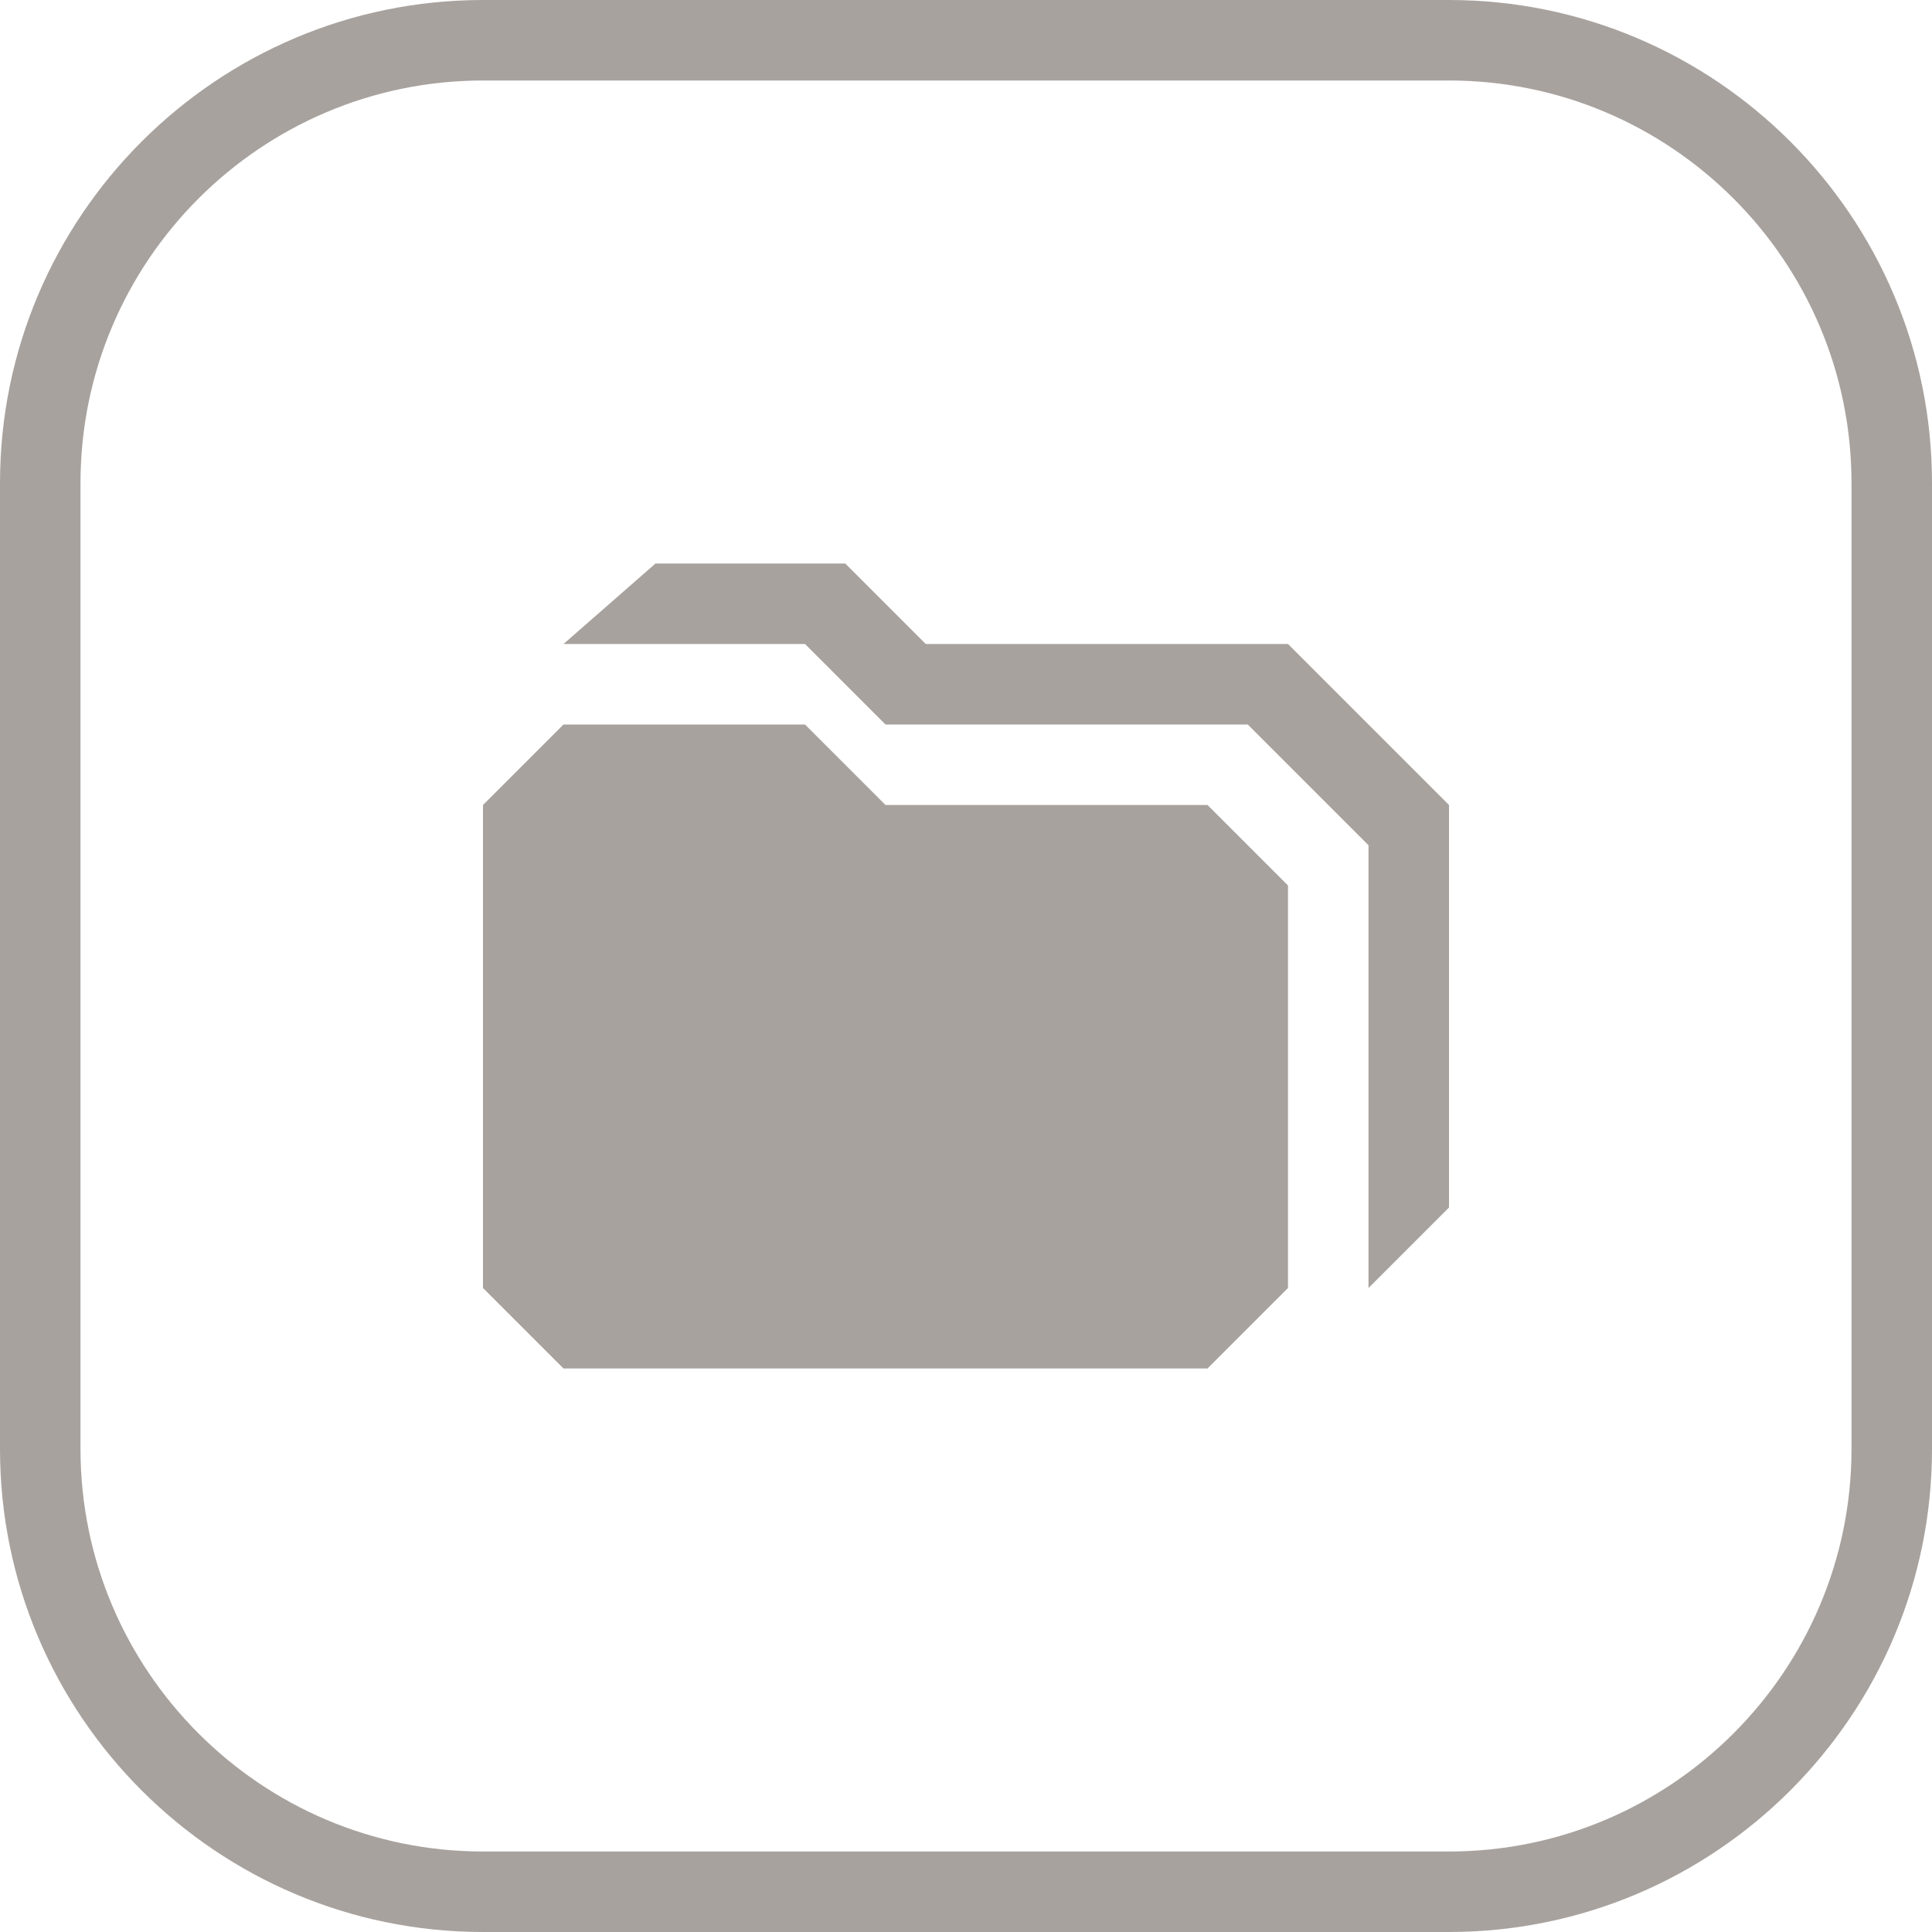 <svg width="24" height="24" viewBox="0 0 24 24" fill="none" xmlns="http://www.w3.org/2000/svg">
<path d="M7 9L6 10V16L7 17H15L16 16V11L15 10H11L10 9H7ZM17 16L18 15V10L16 8H11.5L10.5 7H8.143L7 8H10L11 9H15.5L17 10.5V16ZM23 18C23 20.756 20.757 23 18 23H6C3.243 23 1 20.756 1 18V6C1 3.243 3.243 1 6 1H18C20.757 1 23 3.243 23 6V18ZM24 18V6C24 2.691 21.309 0 18 0H6C2.691 0 0 2.691 0 6V18C0 21.309 2.691 24 6 24H18C21.309 24 24 21.309 24 18Z" fill="#A8A29E"/>
</svg>

